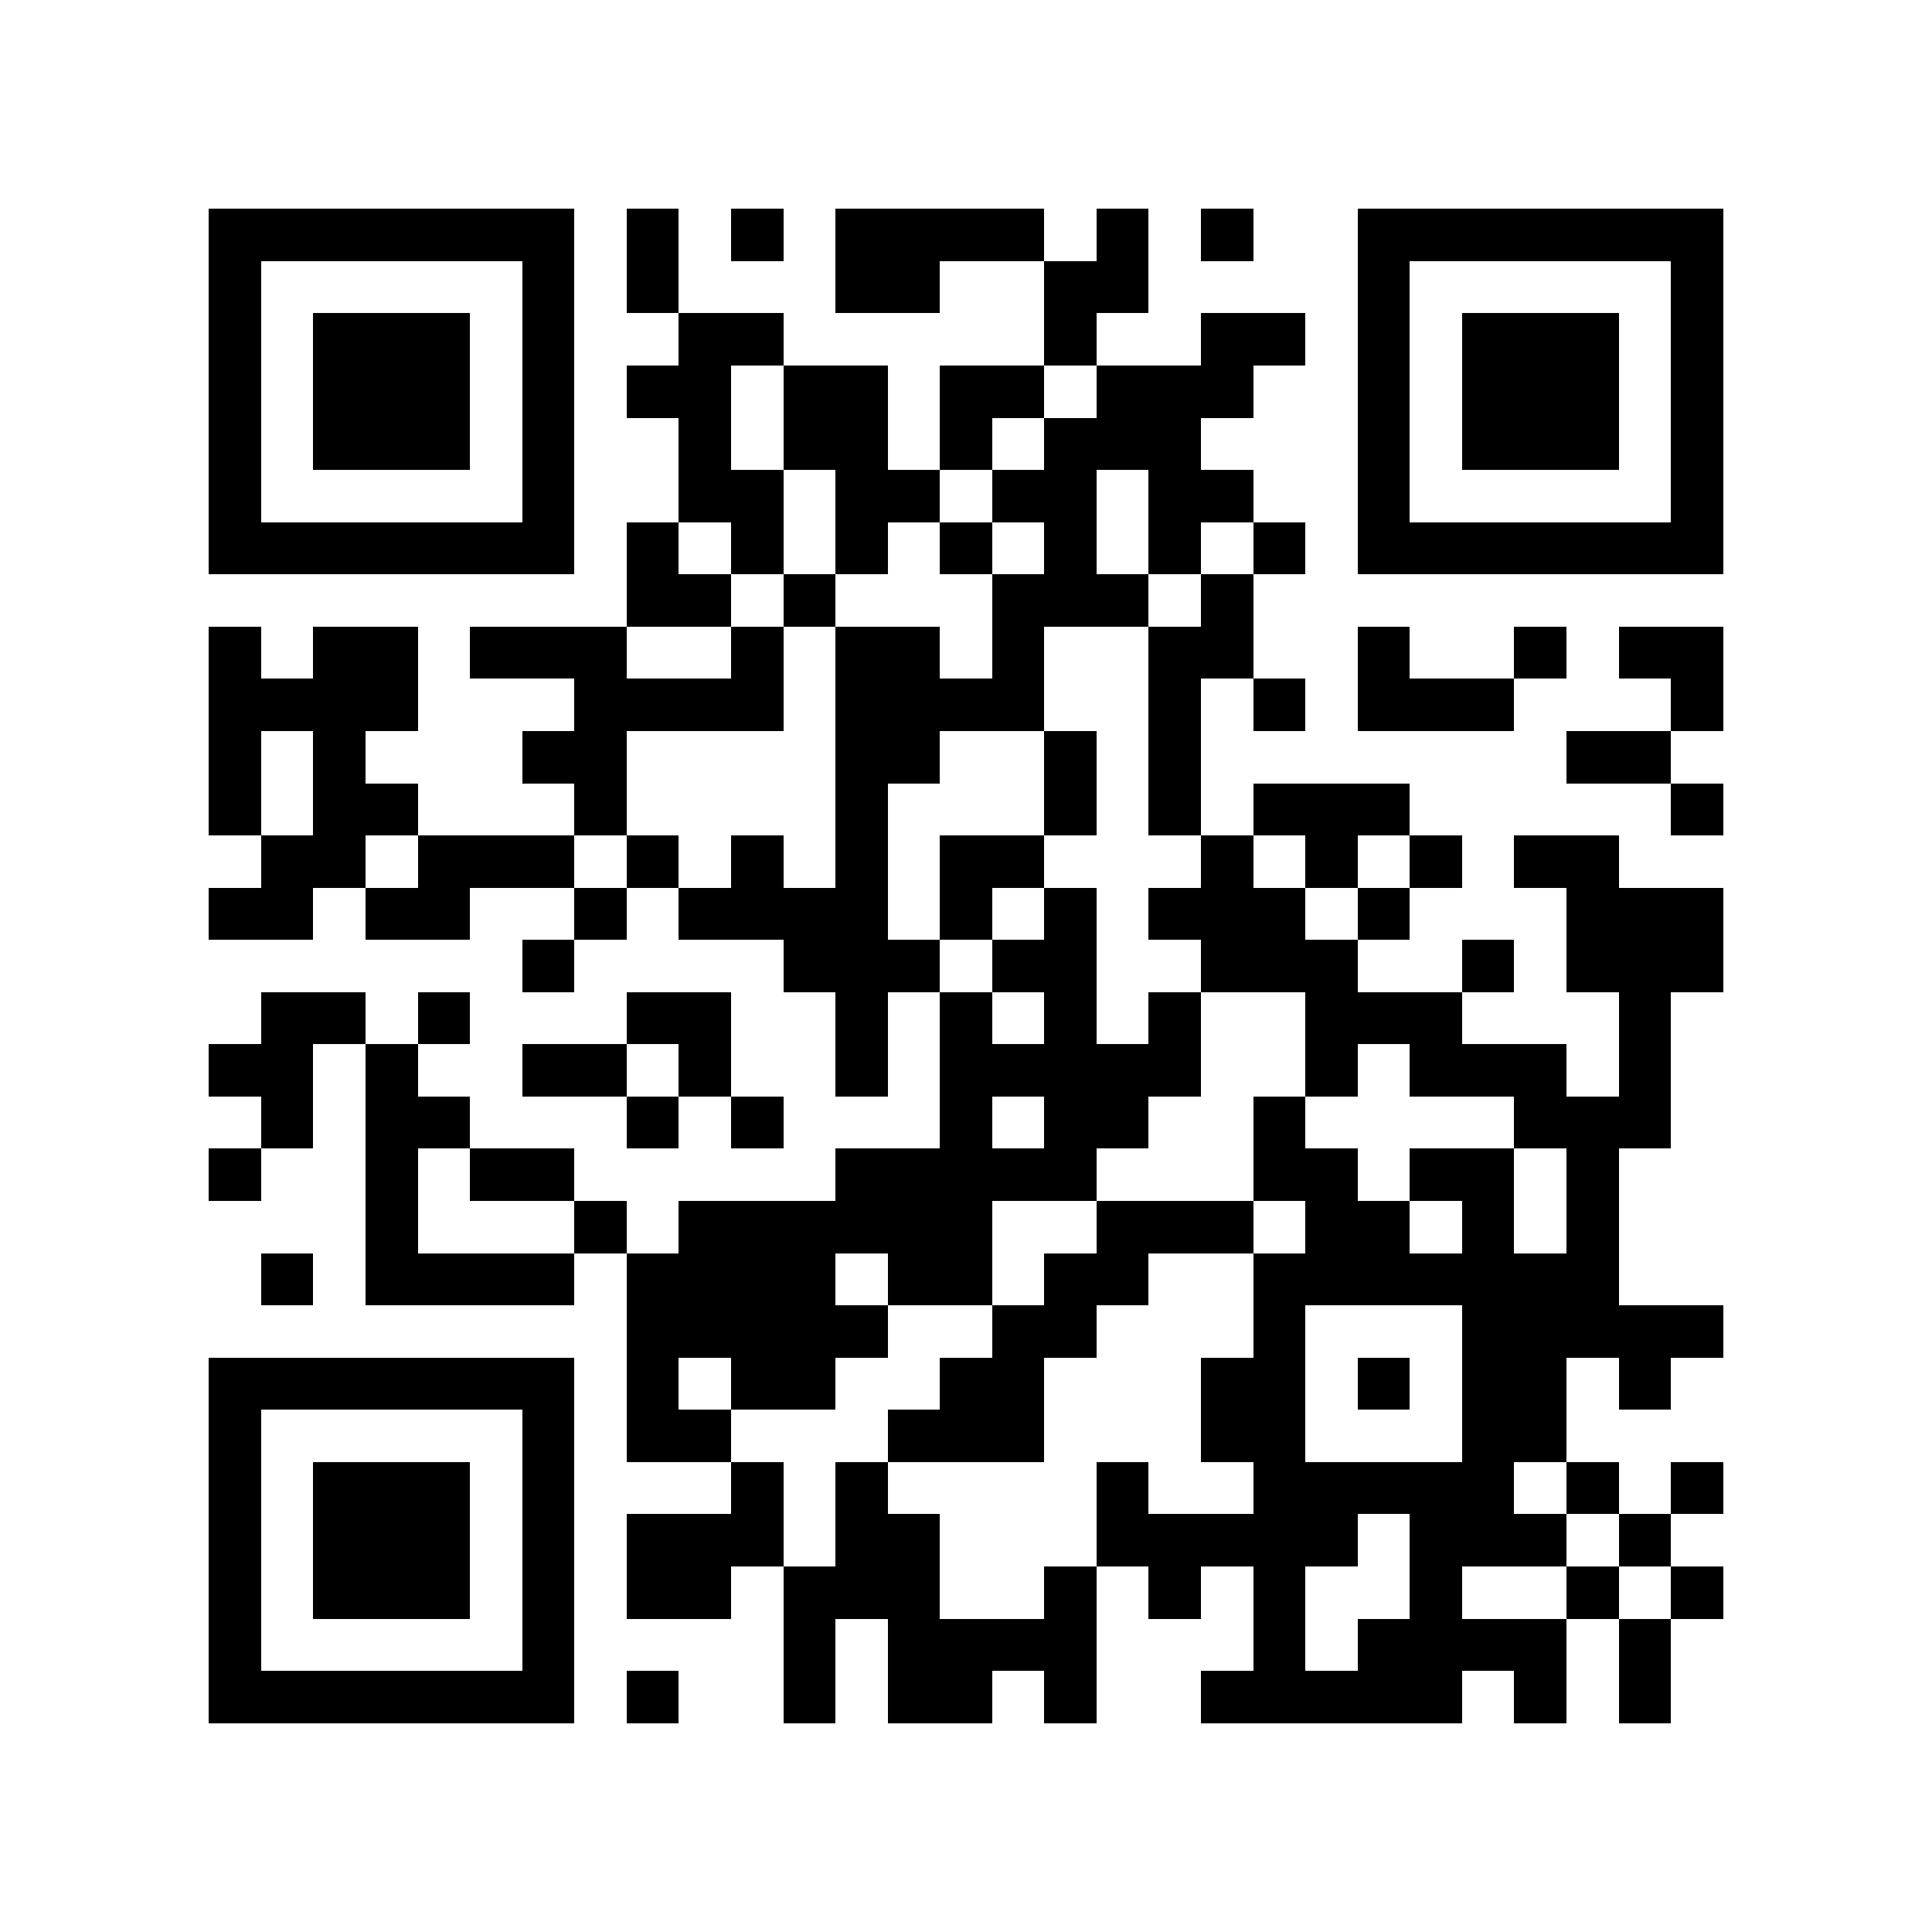 <svg xmlns="http://www.w3.org/2000/svg" viewBox="0 0 37 37" shape-rendering="crispEdges"><path fill="#ffffff" d="M0 0h37v37H0z"/><path stroke="#000000" d="M4 4.5h7m1 0h1m1 0h1m1 0h4m1 0h1m1 0h1m2 0h7M4 5.5h1m5 0h1m1 0h1m3 0h2m2 0h2m4 0h1m5 0h1M4 6.5h1m1 0h3m1 0h1m2 0h2m5 0h1m2 0h2m1 0h1m1 0h3m1 0h1M4 7.5h1m1 0h3m1 0h1m1 0h2m1 0h2m1 0h2m1 0h3m2 0h1m1 0h3m1 0h1M4 8.5h1m1 0h3m1 0h1m2 0h1m1 0h2m1 0h1m1 0h3m3 0h1m1 0h3m1 0h1M4 9.5h1m5 0h1m2 0h2m1 0h2m1 0h2m1 0h2m2 0h1m5 0h1M4 10.5h7m1 0h1m1 0h1m1 0h1m1 0h1m1 0h1m1 0h1m1 0h1m1 0h7M12 11.5h2m1 0h1m3 0h3m1 0h1M4 12.5h1m1 0h2m1 0h3m2 0h1m1 0h2m1 0h1m2 0h2m2 0h1m2 0h1m1 0h2M4 13.5h4m3 0h4m1 0h4m2 0h1m1 0h1m1 0h3m3 0h1M4 14.5h1m1 0h1m3 0h2m4 0h2m2 0h1m1 0h1m7 0h2M4 15.5h1m1 0h2m3 0h1m4 0h1m3 0h1m1 0h1m1 0h3m5 0h1M5 16.5h2m1 0h3m1 0h1m1 0h1m1 0h1m1 0h2m3 0h1m1 0h1m1 0h1m1 0h2M4 17.5h2m1 0h2m2 0h1m1 0h4m1 0h1m1 0h1m1 0h3m1 0h1m3 0h3M10 18.5h1m4 0h3m1 0h2m2 0h3m2 0h1m1 0h3M5 19.5h2m1 0h1m3 0h2m2 0h1m1 0h1m1 0h1m1 0h1m2 0h3m3 0h1M4 20.5h2m1 0h1m2 0h2m1 0h1m2 0h1m1 0h5m2 0h1m1 0h3m1 0h1M5 21.5h1m1 0h2m3 0h1m1 0h1m3 0h1m1 0h2m2 0h1m4 0h3M4 22.5h1m2 0h1m1 0h2m5 0h5m3 0h2m1 0h2m1 0h1M7 23.5h1m3 0h1m1 0h6m2 0h3m1 0h2m1 0h1m1 0h1M5 24.5h1m1 0h4m1 0h4m1 0h2m1 0h2m2 0h7M12 25.5h5m2 0h2m3 0h1m3 0h5M4 26.5h7m1 0h1m1 0h2m2 0h2m3 0h2m1 0h1m1 0h2m1 0h1M4 27.5h1m5 0h1m1 0h2m3 0h3m3 0h2m3 0h2M4 28.5h1m1 0h3m1 0h1m3 0h1m1 0h1m4 0h1m2 0h5m1 0h1m1 0h1M4 29.5h1m1 0h3m1 0h1m1 0h3m1 0h2m3 0h5m1 0h3m1 0h1M4 30.5h1m1 0h3m1 0h1m1 0h2m1 0h3m2 0h1m1 0h1m1 0h1m2 0h1m2 0h1m1 0h1M4 31.5h1m5 0h1m4 0h1m1 0h4m3 0h1m1 0h4m1 0h1M4 32.5h7m1 0h1m2 0h1m1 0h2m1 0h1m2 0h5m1 0h1m1 0h1"/></svg>
